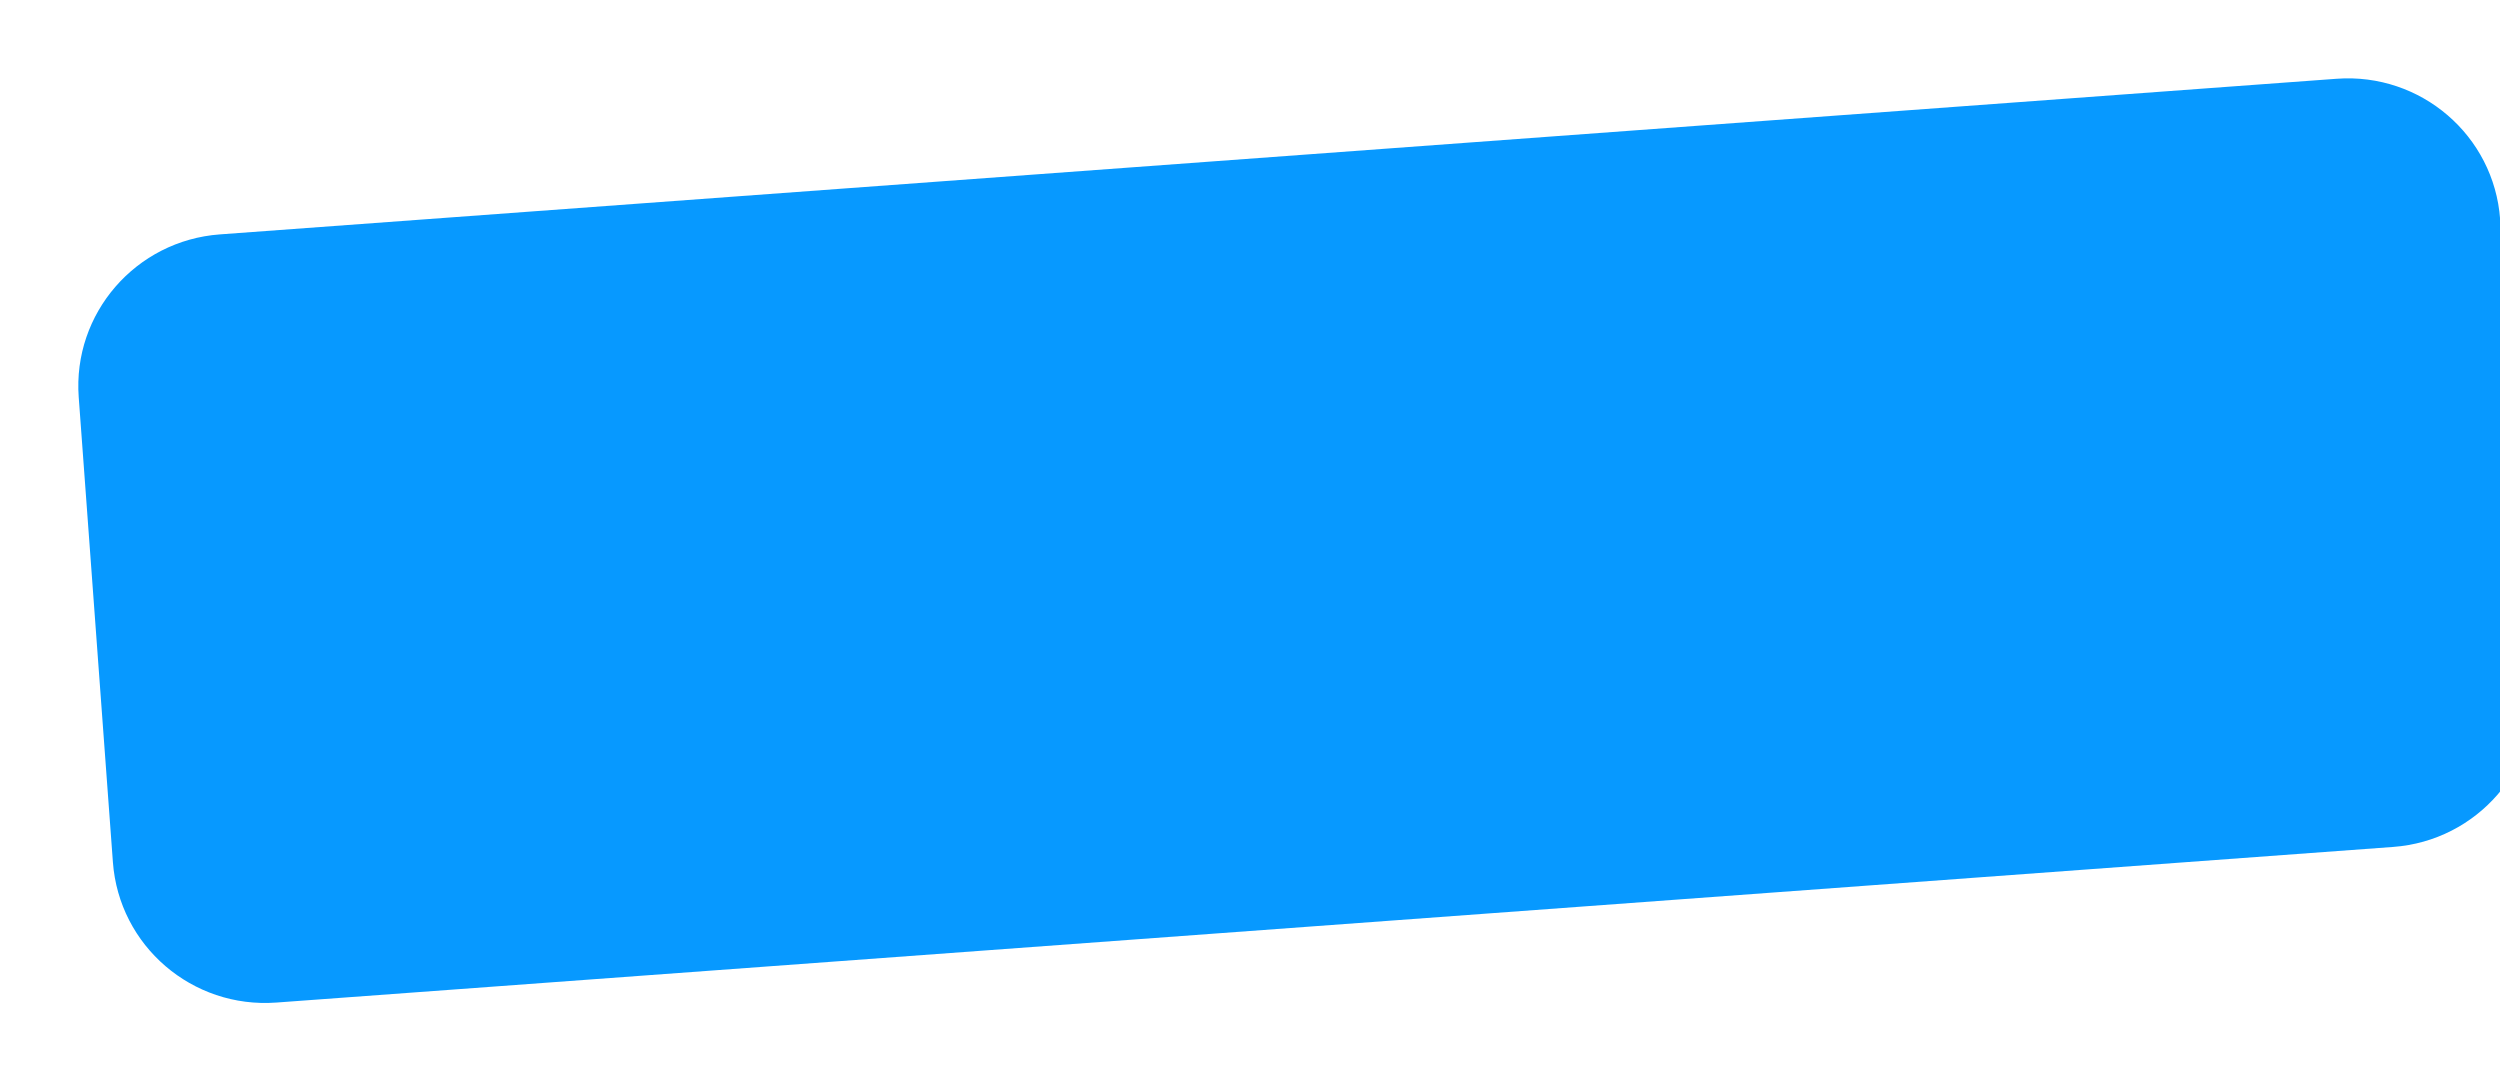 <svg width="296" height="128" viewBox="0 0 296 128" fill="none" xmlns="http://www.w3.org/2000/svg">
<g filter="url(#filter0_f_166_685)">
<path d="M276.661 9.326C286.621 8.594 295.286 16.037 296.015 25.951L300.062 81C300.791 90.914 293.308 99.545 283.348 100.277L32.721 118.703C22.761 119.436 14.096 111.992 13.367 102.078L9.32 47.029C8.591 37.115 16.074 28.484 26.034 27.752L276.661 9.326Z" fill="#0799FF"/>
</g>
<defs>
<filter id="filter0_f_166_685" x="0.171" y="0.176" width="309.04" height="127.677" filterUnits="userSpaceOnUse" color-interpolation-filters="sRGB">
<feFlood flood-opacity="0" result="BackgroundImageFix"/>
<feBlend mode="normal" in="SourceGraphic" in2="BackgroundImageFix" result="shape"/>
<feGaussianBlur stdDeviation="4.55" result="effect1_foregroundBlur_166_685"/>
</filter>
</defs>
</svg>
